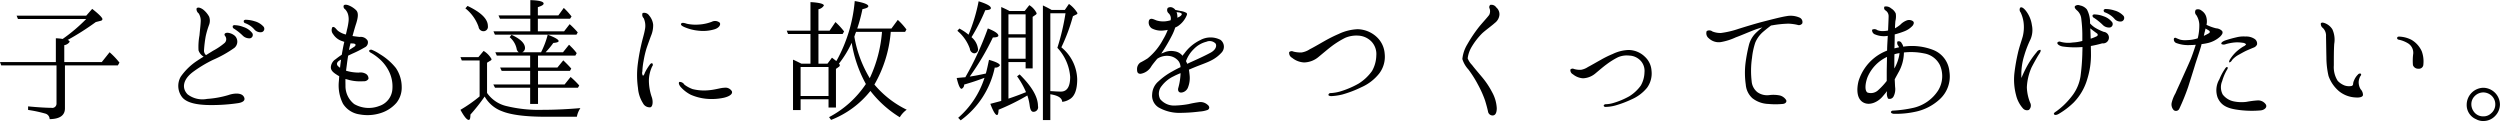 <svg xmlns="http://www.w3.org/2000/svg" width="451.19" height="21.85" viewBox="0 0 451.19 21.85">
  <defs>
    <style>
      .cls-1 {
        fill-rule: evenodd;
      }
    </style>
  </defs>
  <path id="ttl_villa003.svg" class="cls-1" d="M1109.94,1989.86h9.55l0.29-.5a14.057,14.057,0,0,0-1.78-1.87l-1.41,1.77h-6.77v-3.05a1.4,1.4,0,0,0,.98-0.62,0.5,0.5,0,0,0-.38-0.31,48.014,48.014,0,0,0,5.09-3.24l0.86-.22a0.387,0.387,0,0,0,.34-0.29c0-.28-0.63-0.91-1.85-1.87l-1.08,1.23h-12.56l0.24,0.6h12.32a30.547,30.547,0,0,1-4.25,3.6,7.891,7.891,0,0,0-1.23-.12v4.29h-10.08l0.22,0.6h9.98v6.89a0.769,0.769,0,0,1-.93.77c-0.77,0-2.16-.07-4.2-0.26v0.64a23.539,23.539,0,0,1,3.07.65,1.056,1.056,0,0,1,.82.99v0.02c1.82-.02,2.76-0.67,2.76-1.94v-7.76Zm33.43-4.89a0.619,0.619,0,0,0,.36-0.96,3.251,3.251,0,0,0-1.59-1.08,4.393,4.393,0,0,0-1.46-.32,0.467,0.467,0,0,0-.43.1,0.4,0.4,0,0,0,.21.53,9.492,9.492,0,0,1,1.54,1.22A1.678,1.678,0,0,0,1143.37,1984.97Zm2.09-1.11a0.619,0.619,0,0,0,.33-0.98,3.316,3.316,0,0,0-1.63-.99,5.766,5.766,0,0,0-1.49-.26,0.539,0.539,0,0,0-.43.12,0.358,0.358,0,0,0,.24.5,3.95,3.95,0,0,1,1.63,1.11A1.425,1.425,0,0,0,1145.46,1983.86Zm-3.27,11.6c-0.48-.72-1.85-0.56-2.76-0.24a17.5,17.5,0,0,1-3.84.69,4.413,4.413,0,0,1-3.5-.81c-1.04-1.04-.94-2.57.84-3.97a22.78,22.78,0,0,1,3.74-2.27,20.966,20.966,0,0,0,3.86-2.17,1.461,1.461,0,0,0,.08-2.16,2.306,2.306,0,0,0-1.23-.55c-0.45-.05-0.84.19-0.53,0.58a0.929,0.929,0,0,1-.09,1.25,11.608,11.608,0,0,1-2.09,1.41c-0.46.29-.86,0.53-1.27,0.79a1.069,1.069,0,0,1-.36-0.88,22,22,0,0,1,.31-2.55,14.9,14.9,0,0,1,.58-1.97,2.133,2.133,0,0,0,.04-1.53,4.214,4.214,0,0,0-1.12-1.32c-0.39-.27-0.96-0.51-1.16-0.15a0.979,0.979,0,0,0,.39.87,2.511,2.511,0,0,1,.36,1.53c-0.03.68-.15,1.61-0.22,2.43a11.412,11.412,0,0,0-.17,2.71,2.071,2.071,0,0,0,.92,1.13c-0.34.21-.7,0.43-1.08,0.69a10.927,10.927,0,0,0-3.05,2.93,3.328,3.328,0,0,0,.29,3.75c0.86,1.01,2.73,1.34,4.89,1.37a32.953,32.953,0,0,0,5.14-.34C1141.98,1996.56,1142.67,1996.2,1142.19,1995.46Zm27.48-5.12a10.7,10.7,0,0,0-2.91-2.52,7.875,7.875,0,0,0-1.36-.74,0.458,0.458,0,0,0-.53.07c-0.1.19,0.09,0.34,0.33,0.46a8.916,8.916,0,0,1,1.32.93,7.275,7.275,0,0,1,1.83,2.26,6.153,6.153,0,0,1,.69,3.31,3.436,3.436,0,0,1-2.35,3.07,5.271,5.271,0,0,1-4.53-.33,4.117,4.117,0,0,1-1.59-3.34c0-.43-0.02-0.81,0-1.2,0.22,0.07.46,0.12,0.67,0.19a8.048,8.048,0,0,0,2.6.22,0.916,0.916,0,0,0,.88-0.43,0.958,0.958,0,0,0-.48-0.91,1.945,1.945,0,0,0-1.27-.22,7.868,7.868,0,0,1-2.3-.34c0.05-.33.09-0.67,0.14-1.03q0.105-.855.24-1.68c0.22-.12.46-0.22,0.7-0.34a20.566,20.566,0,0,0,2.28-1.15,0.991,0.991,0,0,0,.55-1.2,1.436,1.436,0,0,0-1.44-.69c-0.43-.05-0.89-0.1-1.3-0.17,0.22-.79.46-1.66,0.68-2.31,0.33-1.08.43-1.89-.03-2.35a4.029,4.029,0,0,0-1.51-.93c-0.38-.1-0.65-0.08-0.74.12a0.577,0.577,0,0,0,.26.64,2.205,2.205,0,0,1,.55.99,3.31,3.31,0,0,1,.07,1.25,10.569,10.569,0,0,1-.28,1.46c-0.05.26-.12,0.55-0.2,0.86a3.884,3.884,0,0,1-1.39-.64c-0.41-.34-0.62-0.84-1.03-0.7a1.115,1.115,0,0,0,.12,1.27,3.016,3.016,0,0,0,1.54,1.23c0.16,0.04.31,0.12,0.48,0.16-0.15.6-.29,1.35-0.46,2.33a13.566,13.566,0,0,0-1.1.8,1.838,1.838,0,0,0-.87,1.44c0,0.59.39,0.95,1.18,1.44a2.791,2.791,0,0,0,.33.19c-0.02.33-.04,0.67-0.07,0.98a7.318,7.318,0,0,0,.75,3.99,4.228,4.228,0,0,0,2.97,1.92,7.768,7.768,0,0,0,3.79-.22,6.258,6.258,0,0,0,2.88-1.85,4.369,4.369,0,0,0,.96-2.85A6.167,6.167,0,0,0,1169.67,1990.34Zm-7.83-4.44c0.75,0.03.6,0.39,0.34,0.58-0.14.09-.55,0.36-0.98,0.62a10.767,10.767,0,0,1,.24-1.05,0.426,0.426,0,0,0,.04-0.17A2.565,2.565,0,0,0,1161.84,1985.9Zm-2.61,4.11c-0.31-.34-0.27-0.7.26-1.04,0.1-.04.19-0.11,0.29-0.16-0.07.43-.14,0.96-0.19,1.49C1159.47,1990.2,1159.35,1990.1,1159.23,1990.01Zm26.89,4.82v-5.45l0.58-.36a0.36,0.36,0,0,0,.24-0.28,3.959,3.959,0,0,0-1.44-1.49l-0.94,1.12h-3.24l0.24,0.6h3.22v6.49a25.947,25.947,0,0,1-3.46,2.42c0.65,1.2,1.16,1.82,1.49,1.82,0.22,0,.31-0.31.31-0.96a32.943,32.943,0,0,0,2.57-3.26,5.95,5.95,0,0,0,3.15,2.66c1.6,0.65,4.22.99,7.85,0.99h5.64a4.1,4.1,0,0,1,.64-1.56c-2.47.21-4.7,0.31-6.72,0.31a24.757,24.757,0,0,1-6.72-.7A5.879,5.879,0,0,1,1186.12,1994.83Zm9.2-6.74h6.74l0.24-.44a9.531,9.531,0,0,0-1.08-1.22,1.363,1.363,0,0,0-.31-0.29l-1.08,1.35h-3.14a14.26,14.26,0,0,0,1.39-1.68c0.65-.05.96-0.17,0.96-0.34,0-.26-0.65-0.65-1.97-1.15h5.18l0.24-.41a14.147,14.147,0,0,0-1.46-1.49l-1.01,1.3h-4.73v-2.28h5.81l0.27-.41a13.1,13.1,0,0,0-1.4-1.54l-0.98,1.35h-3.7v-1.49c0.7-.22,1.04-0.41,1.04-0.65,0-.36-0.8-0.57-2.4-0.62v2.76h-5.74l0.26,0.6h5.48v2.28h-6.65l0.26,0.6h9.53a15.229,15.229,0,0,1-1.2,3.17h-3.39a0.84,0.84,0,0,0,.49-0.75c0-.86-0.82-1.65-2.43-2.4l-0.34.43a3.757,3.757,0,0,1,1.25,2.04,0.951,0.951,0,0,0,.39.68h-4.23l0.27,0.6h6.02v2.16h-5.42l0.28,0.6h5.14v2.45h-6.65l0.31,0.6h6.34v2.92h1.42v-2.92h7.2l0.24-.41a14.863,14.863,0,0,0-1.56-1.54l-1.08,1.35h-4.8v-2.45h5.76l0.24-.41c-0.36-.43-0.84-0.91-1.44-1.49l-1.06,1.3h-3.5v-2.16Zm-12.72-8.96-0.39.44a7.373,7.373,0,0,1,2.38,3.33,0.9,0.9,0,0,0,.79.79,0.8,0.8,0,0,0,.89-0.93C1186.27,1981.49,1185.04,1980.29,1182.6,1979.13Zm30.76,14.81a5.964,5.964,0,0,0,.91,2.76,1.338,1.338,0,0,0,1.35.72c0.43-.16.48-1.1,0.24-1.8a9.3,9.3,0,0,1-.53-2.97,6.1,6.1,0,0,1,.6-2.62,0.4,0.4,0,0,0,.02-0.53c-0.17-.09-0.33.05-0.5,0.29a9.062,9.062,0,0,0-.87,1.44,0.916,0.916,0,0,1-.31.51,0.867,0.867,0,0,1-.12-0.77,12.466,12.466,0,0,1,.22-1.9,17.937,17.937,0,0,1,.53-2.28c0.24-.7.62-1.75,0.81-2.26a4.838,4.838,0,0,0,.39-2.01,3.022,3.022,0,0,0-.72-1.66,1.071,1.071,0,0,0-1.18-.45,0.823,0.823,0,0,0,.19.93,3.313,3.313,0,0,1,.22,2.07c-0.15.86-.39,1.51-0.7,2.9a34.893,34.893,0,0,0-.62,3.6A16.168,16.168,0,0,0,1213.36,1993.94Zm10.94-10.34a7.177,7.177,0,0,0,2.93-.27c0.77-.26,1.11-0.81.89-1.17a1.3,1.3,0,0,0-1.44-.17,7.753,7.753,0,0,1-2.33.5,7.46,7.46,0,0,1-2.16-.14c-0.57-.19-0.93-0.24-1.05,0-0.1.24,0.21,0.43,0.6,0.6A8.393,8.393,0,0,0,1224.3,1983.6Zm-3.45,9.24c-0.22.12-.1,0.55,0.24,0.94a6.222,6.222,0,0,0,1.82,1.39,9.251,9.251,0,0,0,2.83.72,10.481,10.481,0,0,0,3.12-.19c0.94-.22,1.66-0.65,1.44-1.18a1.348,1.348,0,0,0-1.39-.62c-0.57,0-1.63.36-2.81,0.45a8.6,8.6,0,0,1-2.88-.21,5.711,5.711,0,0,1-1.48-.8A1.02,1.02,0,0,0,1220.85,1992.84Zm22-3.29c-0.52-.26-0.86-0.43-0.98-0.48a4.968,4.968,0,0,0-.53-0.24v9.1h1.37v-1.95h5.04v1.49h1.34v-6.98l0.51-.36a0.384,0.384,0,0,0,.19-0.29,0.506,0.506,0,0,0-.17-0.31l0.1-.1a18.8,18.8,0,0,0,2.21-3.65,22.9,22.9,0,0,0,2.56,7.44,18.075,18.075,0,0,1-6.64,5.98l0.36,0.5a16.839,16.839,0,0,0,7.1-5.23,19.7,19.7,0,0,0,5.3,4.75,4.4,4.4,0,0,1,1.25-1.36,17.677,17.677,0,0,1-5.83-4.54,22.686,22.686,0,0,0,2.95-9.51h2.59l0.24-.43a11.84,11.84,0,0,0-1.56-1.73l-1.15,1.56h-6.17a28.481,28.481,0,0,0,.94-3.5c0.7-.14,1.06-0.31,1.06-0.53,0-.33-0.82-0.65-2.45-0.93a26.916,26.916,0,0,1-3.24,10.7l-0.1.12c-0.02-.02-0.09-0.07-0.24-0.19-0.19-.14-0.36-0.29-0.53-0.41l-0.81,1.08h-1.63v-5.35h4.36l0.27-.46a12.561,12.561,0,0,0-1.56-1.7l-1.06,1.56h-2.01v-3.87a1.488,1.488,0,0,0,.98-0.67c0-.31-0.82-0.53-2.42-0.62v5.16h-4.28l0.24,0.6h4.04v5.35h-1.64Zm-0.14.6h5.04v5.23h-5.04v-5.23Zm12.48,2.02a21.51,21.51,0,0,1-2.78-7.49c0.02-.07.07-0.22,0.14-0.43s0.14-.34.17-0.44h4.68A24.028,24.028,0,0,1,1255.19,1992.17Zm20.95-.84c-1.08.24-2.04,0.43-2.91,0.55a45.673,45.673,0,0,0,4.18-7.06c0.65,0,.99-0.12.99-0.33,0-.36-0.63-0.8-1.9-1.3a53.953,53.953,0,0,1-4.06,8.81c-0.67.05-1.2,0.1-1.56,0.14,0.31,1.3.6,1.95,0.89,1.95a0.828,0.828,0,0,0,.46-0.77c1.27-.36,2.49-0.77,3.67-1.22a16,16,0,0,1-4.75,7.22l0.45,0.46a15.749,15.749,0,0,0,6.15-9.53,0.944,0.944,0,0,0,.93-0.39c0-.28-0.64-0.62-1.97-1C1276.5,1989.86,1276.33,1990.68,1276.14,1991.33Zm4.25-11.28-0.12-.08c-0.46-.24-0.91-0.45-1.35-0.64v16.94c-0.21.07-.88,0.24-1.97,0.53,0.51,1.34.92,2.02,1.21,2.02,0.16,0,.26-0.32.28-0.96a40.418,40.418,0,0,0,5.19-2.57,9.019,9.019,0,0,1,.43,1.87c0.1,0.72.31,1.08,0.67,1.08a0.828,0.828,0,0,0,.82-1.03c0-1.66-1.11-3.55-3.31-5.72l-0.46.34a14.636,14.636,0,0,1,1.61,2.86c-1.01.41-2.07,0.81-3.17,1.17v-6.6h3.1v1.15h1.27v-9.31l0.55-.38a0.355,0.355,0,0,0,.17-0.27,3.514,3.514,0,0,0-1.32-1.46l-0.84,1.06h-2.76Zm-0.17.6h3.1v3.6h-3.1v-3.6Zm0,8.01v-3.81h3.1v3.81h-3.1Zm7.56,6.41c1.39,0.22,2.11.67,2.14,1.37a2.944,2.944,0,0,0,1.24-.41c0.99-.5,1.47-1.73,1.47-3.69a7.685,7.685,0,0,0-2.86-5.74,32.375,32.375,0,0,0,2.09-5.62l0.58-.29a0.32,0.32,0,0,0,.24-0.26,5.569,5.569,0,0,0-1.54-1.66l-0.74,1.08H1288c-0.44-.26-0.96-0.52-1.56-0.81v20.69h1.34v-4.66Zm0-.57v-14.05h2.74a41.8,41.8,0,0,1-1.47,6.24,8.548,8.548,0,0,1,2.31,5.24c0,1.77-.56,2.66-1.68,2.66C1289.12,1994.59,1288.5,1994.54,1287.78,1994.5Zm-14.76-10.18a9.406,9.406,0,0,0-1.66-1.11l-0.36.41a7.361,7.361,0,0,1,2.26,3.24,0.9,0.9,0,0,0,.74.82,0.683,0.683,0,0,0,.72-0.82,3.25,3.25,0,0,0-1.17-2.09,33.856,33.856,0,0,0,2.49-4.87c0.67-.02,1.01-0.14,1.01-0.38,0-.36-0.74-0.77-2.21-1.23A30.535,30.535,0,0,1,1273.02,1984.32Zm45.46,0.93a3.869,3.869,0,0,0-3.65.05,7.6,7.6,0,0,0-2.86,2.4,2.729,2.729,0,0,0-.33.43,2.184,2.184,0,0,0-1.42-.81,3.135,3.135,0,0,0-1.82.17c-0.17.07-.39,0.16-0.6,0.24,0.09-.12.16-0.27,0.26-0.39a30.408,30.408,0,0,0,1.63-2.81,8.666,8.666,0,0,0,.63-1.51,3.072,3.072,0,0,0,.48-0.24,4.372,4.372,0,0,0,1.41-1.56c0.22-.43.34-0.67,0.12-0.84a2.857,2.857,0,0,0-1.01-.33c-0.14-.03-0.6-0.12-0.98-0.2a1.025,1.025,0,0,0-.36-0.33,0.912,0.912,0,0,0-1.01-.03,0.749,0.749,0,0,0,.15.96,1.256,1.256,0,0,1,.36,1.28c-0.15.02-.27,0.07-0.41,0.09a4.1,4.1,0,0,1-2.12-.07c-0.57-.22-1.03-0.5-1.34-0.07a1.269,1.269,0,0,0,.5,1.51,3.659,3.659,0,0,0,2.21.36,4.631,4.631,0,0,0,.65-0.1,10.253,10.253,0,0,1-.84,1.73,11.073,11.073,0,0,1-2.78,3.41,14.658,14.658,0,0,1-1.35.77,1.441,1.441,0,0,0-.57,1.18c0,0.48.07,0.84,0.64,0.84a2.739,2.739,0,0,0,1.95-1.37c0.31-.46.67-0.87,1.03-1.32a2.641,2.641,0,0,1,.46-0.27,3.2,3.2,0,0,1,1.73-.26,2.53,2.53,0,0,1,1.7.96,1.992,1.992,0,0,1,.34,1.06c-0.51.23-1.01,0.5-1.47,0.76a12.06,12.06,0,0,0-2.49,1.78,3.216,3.216,0,0,0-1.16,2.33,2.5,2.5,0,0,0,1.16,2.4,7.517,7.517,0,0,0,3.55.98,29.442,29.442,0,0,0,3.86-.24,5.128,5.128,0,0,0,1.44-.29c0.39-.21.39-0.64-0.05-0.96a1.9,1.9,0,0,0-1.6-.43,18.206,18.206,0,0,0-1.8.34,16.9,16.9,0,0,1-2.5.26,3.227,3.227,0,0,1-2.62-1.17,2.154,2.154,0,0,1,.29-2.38,5.775,5.775,0,0,1,2.14-1.73c0.36-.19.79-0.38,1.25-0.57v0.16a11.518,11.518,0,0,1-.39,2.45c-0.17.53,0.05,0.96,0.6,0.89a1.444,1.444,0,0,0,1.11-.86,4.626,4.626,0,0,0,.31-2.33c-0.03-.31-0.07-0.63-0.12-0.94,0.31-.12.6-0.26,0.86-0.36,1.01-.43,2.31-0.86,3.1-1.27a6.289,6.289,0,0,0,1.97-1.49A1.546,1.546,0,0,0,1318.48,1985.25Zm-7.78-4.34a2.105,2.105,0,0,0-.14-0.67,2.741,2.741,0,0,1,.28.05,0.907,0.907,0,0,1,.65.24c0.07,0.09-.05.36-0.45,0.57-0.1.05-.22,0.1-0.34,0.17A1.08,1.08,0,0,0,1310.7,1980.91Zm5.98,6.67c-1.11.6-2.4,1.18-3.51,1.68-0.24.1-.45,0.22-0.69,0.32a2.255,2.255,0,0,0-.22-0.48,5.774,5.774,0,0,1,1.44-2.21,4.736,4.736,0,0,1,2.26-1.3,1.473,1.473,0,0,1,1.65.34C1317.8,1986.24,1317.78,1986.98,1316.68,1987.58Zm29.16,3.29a8.431,8.431,0,0,1-2.43,2.28,16.2,16.2,0,0,1-3.33,1.42,7.614,7.614,0,0,1-1.71.29,0.373,0.373,0,0,0-.4.31c0,0.14.16,0.21,0.48,0.24a10.348,10.348,0,0,0,2.01-.29,20.14,20.14,0,0,0,3.46-1.32,8.427,8.427,0,0,0,3.21-2.47,4.98,4.98,0,0,0,.99-3.6,4.533,4.533,0,0,0-1.42-2.98,5.223,5.223,0,0,0-3.48-1.42,8.842,8.842,0,0,0-3.36.84,25.6,25.6,0,0,0-2.57,1.28c-0.67.38-2.2,1.27-2.66,1.48a3.747,3.747,0,0,1-1.51.6,5.286,5.286,0,0,1-1.47-.16,0.685,0.685,0,0,0-.76.09,0.993,0.993,0,0,0,.52,1.03,3.731,3.731,0,0,0,2.16.84,4.183,4.183,0,0,0,2.62-1c0.77-.63,1.75-1.47,2.42-1.97a16.155,16.155,0,0,1,2.38-1.47,5.15,5.15,0,0,1,2.4-.4,3.547,3.547,0,0,1,2.42,1.15,3.291,3.291,0,0,1,.8,2.45A5.9,5.9,0,0,1,1345.84,1990.87Zm19.9-6.82c0.69-.62,1.73-1.36,2.25-1.84a2.079,2.079,0,0,0,.84-1.44,1.612,1.612,0,0,0-.57-1.37,1.053,1.053,0,0,0-1.08-.46,0.546,0.546,0,0,0-.12.67,1.453,1.453,0,0,1-.07,1.13c-0.24.36-1.2,1.39-1.83,2.16a25.06,25.06,0,0,0-2.13,3.17,6.305,6.305,0,0,0-.89,2.64,4.916,4.916,0,0,0,1.1,1.9,19.818,19.818,0,0,1,1.71,2.71,19.039,19.039,0,0,1,1.29,2.88c0.27,0.89.41,1.44,0.53,1.97a0.831,0.831,0,0,0,.94.72c0.43-.07.64-0.53,0.64-1.32a6.707,6.707,0,0,0-.86-2.91,14.77,14.77,0,0,0-1.82-2.71c-0.72-.86-1.47-1.73-1.78-2.16a3.532,3.532,0,0,1-.79-1.2,5.308,5.308,0,0,1,.69-2.02A12.336,12.336,0,0,1,1365.74,1984.05Zm28.6,9.46a7.324,7.324,0,0,1-2.06,1.92,13.777,13.777,0,0,1-2.84,1.2,5.238,5.238,0,0,1-1.44.24,0.353,0.353,0,0,0-.36.29,0.367,0.367,0,0,0,.41.19,6.9,6.9,0,0,0,1.73-.26,18.9,18.9,0,0,0,2.93-1.11,7.339,7.339,0,0,0,2.76-2.08,4.364,4.364,0,0,0,.81-3.08,3.728,3.728,0,0,0-1.2-2.52,4.282,4.282,0,0,0-2.95-1.22,7.13,7.13,0,0,0-2.85.72,17.913,17.913,0,0,0-2.19,1.08c-0.57.31-1.89,1.08-2.28,1.27a3.237,3.237,0,0,1-1.27.51,3.894,3.894,0,0,1-1.25-.15,0.552,0.552,0,0,0-.65.1,0.844,0.844,0,0,0,.46.86,3.178,3.178,0,0,0,1.82.72,3.686,3.686,0,0,0,2.21-.86c0.67-.56,1.51-1.28,2.07-1.68a13.321,13.321,0,0,1,2.01-1.25,3.964,3.964,0,0,1,2.04-.31,2.934,2.934,0,0,1,2.09.96,2.691,2.691,0,0,1,.67,2.06A5.048,5.048,0,0,1,1394.34,1993.51Zm14.42-7.85a10.717,10.717,0,0,0,2.73-.86c0.87-.31,2.43-0.99,3.43-1.37,0.46-.17.92-0.31,1.37-0.43a11.972,11.972,0,0,0-1.27,1.1,4.685,4.685,0,0,0-1.18,2.16,28.378,28.378,0,0,0-.6,3.22,14.831,14.831,0,0,0,.05,3.84,3.684,3.684,0,0,0,1.2,2.47,4.939,4.939,0,0,0,2.88,1.03,13.574,13.574,0,0,0,2.57,0c0.58-.04.82-0.45,0.6-0.76a1.908,1.908,0,0,0-1.1-.77,5.852,5.852,0,0,0-1.88-.07,3.03,3.03,0,0,1-2.18-.53,2.792,2.792,0,0,1-1.03-1.99,16.136,16.136,0,0,1,.07-4.23,12.862,12.862,0,0,1,.58-2.71,5.211,5.211,0,0,1,1.46-1.99c0.48-.41,1.01-0.82,1.39-1.11,0.05,0,.12-0.02.17-0.02a19.4,19.4,0,0,1,2.98-.31,8.915,8.915,0,0,1,1.6.21,0.739,0.739,0,0,0,.89-0.26,0.875,0.875,0,0,0-.53-1.06,4,4,0,0,0-2.35-.24c-0.84.12-2.69,0.6-4.29,1.01-1.64.43-3.48,1.01-4.32,1.27a15.963,15.963,0,0,1-3.17.75,3.828,3.828,0,0,1-1.56-.27,0.914,0.914,0,0,0-1.03-.07,1.133,1.133,0,0,0,.38,1.3A2.6,2.6,0,0,0,1408.76,1985.66Zm25.72,10.88c1.13,0.64,2.6-.03,3.46-1.01,0.29-.34.58-0.67,0.84-1.01v0.12a1.89,1.89,0,0,0,.19,1.22,0.8,0.8,0,0,0,1.01-.43,2.872,2.872,0,0,0,.26-1.68c-0.02-.33-0.04-0.84-0.07-1.37,0.19-.38.41-0.76,0.63-1.17a7.441,7.441,0,0,0,1.03-3.68,11.562,11.562,0,0,1,3.65.17,3.9,3.9,0,0,1,2.85,2.12,4.928,4.928,0,0,1-.33,4.58,7.26,7.26,0,0,1-4.37,3.1,21.976,21.976,0,0,1-3.72.52,0.428,0.428,0,0,0-.43.24c0,0.15.14,0.29,0.5,0.34a16.522,16.522,0,0,0,3.77-.34,9.236,9.236,0,0,0,4.58-2.32,5.568,5.568,0,0,0,1.71-4.97,4.616,4.616,0,0,0-2.91-3.89,10.531,10.531,0,0,0-5.42-.6,1.68,1.68,0,0,0-.29-0.63,0.555,0.555,0,0,0-.77-0.28,0.816,0.816,0,0,0,.19.79,0.818,0.818,0,0,1,.1.24c-0.26.05-.53,0.12-0.82,0.19,0.03-.84.05-1.78,0.05-2.38v-0.14a14.363,14.363,0,0,0,1.71-.55,3.941,3.941,0,0,0,1.53-1.03c0.24-.34.29-0.63,0.03-0.82a1.215,1.215,0,0,0-1.16-.1,3.129,3.129,0,0,0-1.1.75,6.855,6.855,0,0,1-.96.65c0-.51.05-0.99,0.07-1.3a3.477,3.477,0,0,0,.07-1.37,2.083,2.083,0,0,0-.84-0.93,1.377,1.377,0,0,0-1.2-.32,0.521,0.521,0,0,0,.2.7,1.222,1.222,0,0,1,.55,1.03c0,0.43-.07,1.87-0.1,2.59a5.04,5.04,0,0,1-.86.1,2.667,2.667,0,0,1-1.08-.17,0.852,0.852,0,0,0-.94-0.07,0.808,0.808,0,0,0,.58.86,4.081,4.081,0,0,0,2.25.24c-0.04.77-.12,1.92-0.12,2.57,0,0.03-.02.07-0.02,0.1a8.488,8.488,0,0,0-2.33,1.34,8.626,8.626,0,0,0-2.81,4.16C1433.26,1994.23,1433.33,1995.89,1434.48,1996.54Zm5.76-6.36c-0.04.07-.09,0.16-0.14,0.23,0-.69,0-1.77.02-2.56a5.359,5.359,0,0,1,.92-0.2c0,0.08-.03.17-0.03,0.24A7.711,7.711,0,0,1,1440.24,1990.18Zm-4.99,1.84a7.074,7.074,0,0,1,3.53-3.69c-0.02,1.05-.05,2.3-0.05,2.71v1.63a12.308,12.308,0,0,1-1.51,1.63,1.932,1.932,0,0,1-1.97.46C1434.72,1994.42,1434.84,1993.13,1435.25,1992.02Zm31.01-4.25c0.26-.38.31-0.62,0.19-0.72a0.8,0.8,0,0,0-.63.39,15.294,15.294,0,0,0-1.65,2.35,20.156,20.156,0,0,0-1.13,2.35,11.369,11.369,0,0,1,.5-4.03,18.9,18.9,0,0,1,1.15-2.98,4.227,4.227,0,0,0,.24-2.52,5.408,5.408,0,0,0-1.15-2.68c-0.41-.48-0.77-0.68-0.98-0.46a0.745,0.745,0,0,0,.09.82,6.055,6.055,0,0,1,.53,1.75,6.931,6.931,0,0,1-.14,2.59c-0.27.96-.65,1.97-0.89,3.07a33.584,33.584,0,0,0-.62,3.58,10.914,10.914,0,0,0,.31,3.98,5.515,5.515,0,0,0,1.25,2.38,0.967,0.967,0,0,0,1.05.26,1.053,1.053,0,0,0,.24-1.29,8.057,8.057,0,0,1-.6-2.79,9.872,9.872,0,0,1,.87-3.64C1465.37,1989.26,1465.99,1988.16,1466.26,1987.77Zm9.16-5.49a4.862,4.862,0,0,0-.57-2.52,2.112,2.112,0,0,0-1.25-.72,0.868,0.868,0,0,0-.89.12c-0.17.29,0.12,0.57,0.43,0.84a2.283,2.283,0,0,1,.7,1.44,24.149,24.149,0,0,1,.19,2.69v1.32a8.017,8.017,0,0,1-1.73.28,5.312,5.312,0,0,1-2.18-.12,0.486,0.486,0,0,0-.58.12c-0.12.24,0.27,0.6,0.94,0.72a15.543,15.543,0,0,0,3.24.12c0.1,0,.22-0.02.34-0.02,0,0.43-.03.86-0.03,1.25a39.241,39.241,0,0,1-.33,4.05,7.709,7.709,0,0,1-1.35,3.29,14.413,14.413,0,0,1-1.65,1.88,13.282,13.282,0,0,1-1.35,1.12c-0.31.2-.53,0.36-0.43,0.53,0.1,0.19.46,0.19,0.91-.09a14.091,14.091,0,0,0,2.62-2,10.012,10.012,0,0,0,2.47-4.24,14.528,14.528,0,0,0,.67-4.66c0-.41-0.02-0.87-0.02-1.32a20.415,20.415,0,0,0,2.06-.48,1.044,1.044,0,1,0,.27-2.07,9.123,9.123,0,0,1-1.66-.81A4.653,4.653,0,0,1,1475.42,1982.28Zm1.2,2.33a7.777,7.777,0,0,1-1.08.43c-0.02-.67-0.04-1.32-0.07-1.87a7.912,7.912,0,0,0,.63.5c0.28,0.22.52,0.38,0.62,0.46A0.29,0.29,0,0,1,1476.62,1984.61Zm2.4-1.59a0.629,0.629,0,0,0,.39-0.96,3.324,3.324,0,0,0-1.59-1.08,4.729,4.729,0,0,0-1.46-.31,0.536,0.536,0,0,0-.46.1,0.384,0.384,0,0,0,.22.5,10.429,10.429,0,0,1,1.56,1.25A1.59,1.59,0,0,0,1479.02,1983.02Zm2.12-1.1a0.649,0.649,0,0,0,.33-0.99,3.412,3.412,0,0,0-1.65-.98,5.243,5.243,0,0,0-1.47-.26,0.539,0.539,0,0,0-.43.12,0.348,0.348,0,0,0,.24.5,4.308,4.308,0,0,1,1.63,1.1A1.377,1.377,0,0,0,1481.14,1981.92Zm10.84,10.44c-0.41.94-.82,1.78-1.13,2.52a6.456,6.456,0,0,0-.7,1.75,1.5,1.5,0,0,0,.39,1.32,0.66,0.66,0,0,0,.98-0.24,39.213,39.213,0,0,0,1.61-3.96c0.33-1.05,1.03-3.24,1.22-3.89s0.79-2.37.99-3.07a6.651,6.651,0,0,0,.21-0.77,9.607,9.607,0,0,0,1.2-.21,5.032,5.032,0,0,0,2.19-1.18c0.4-.43.48-0.67,0.33-0.96a1.621,1.621,0,0,0-1.1-.5,8.444,8.444,0,0,1-1.73-.63,2.776,2.776,0,0,0,0-1.25,1.977,1.977,0,0,0-.86-1.29,1,1,0,0,0-1.06-.19,0.764,0.764,0,0,0,.1,1,3.5,3.5,0,0,1,.52,1.61,9.42,9.42,0,0,1-.28,2.55,6.575,6.575,0,0,1-1.92.33,3.818,3.818,0,0,1-1.2-.07c-0.34-.1-0.6-0.24-0.7-0.26a0.329,0.329,0,0,0-.46,0,0.685,0.685,0,0,0,.48.88,6.045,6.045,0,0,0,2.43.34c0.31,0,.65-0.02,1.01-0.05-0.32,1.01-.75,2.26-0.99,2.79C1493.2,1989.67,1492.41,1991.4,1491.98,1992.36Zm4.94-8.76a0.267,0.267,0,0,1,0,.43,9.172,9.172,0,0,1-.96.5c0.07-.36.14-0.64,0.19-0.81,0.03-.12.07-0.31,0.12-0.51C1496.56,1983.38,1496.82,1983.53,1496.92,1983.6Zm6.17,2.85a8.652,8.652,0,0,0-1.32.99,7.394,7.394,0,0,0-1.11,1.37c-0.12.19-.19,0.48-0.07,0.52a0.807,0.807,0,0,0,.46-0.43,4.246,4.246,0,0,1,1.08-.89c0.45-.24,1.08-0.62,1.63-0.86s1.01-.43,1.18-0.5a1.023,1.023,0,0,0,.62-0.56,0.994,0.994,0,0,0-.48-1.03,2.717,2.717,0,0,0-1.58-.41,5.263,5.263,0,0,0-1.68.15,20.547,20.547,0,0,0-2.04.57c-0.29.12-.8,0.36-0.63,0.65a0.953,0.953,0,0,0,.79,0,9.229,9.229,0,0,1,1.25-.26,6.06,6.06,0,0,1,1.78.02,0.971,0.971,0,0,1,.62.27A1,1,0,0,1,1503.09,1986.45Zm2.59,9.73a17.23,17.23,0,0,0-2.02.26,6.988,6.988,0,0,1-2.23-.07,3.352,3.352,0,0,1-2.06-1.25,2.8,2.8,0,0,1-.1-2.42,9,9,0,0,1,.84-2c0.17-.24.22-0.45,0.1-0.52-0.1-.08-0.27.04-0.41,0.26a9.7,9.7,0,0,0-1.03,1.92,3.892,3.892,0,0,0-.31,3.34c0.52,1.15,1.36,1.82,3.31,2.13a17.879,17.879,0,0,0,4.49.15c0.64-.08,1.2-0.56.88-1.08A1.672,1.672,0,0,0,1505.68,1996.18Zm11.77-13.06a1.91,1.91,0,0,1,.56,1.51c0.02,0.84.04,2.62,0.07,3.79a15.123,15.123,0,0,0,.38,3.34,6.371,6.371,0,0,0,1.92,2.78,5.127,5.127,0,0,0,2.98,1.11c0.65,0.05,1.25-.05,1.32-0.43a1.489,1.489,0,0,0-.43-1.06,2.478,2.478,0,0,1-.34-1.42,2.447,2.447,0,0,1,.34-1,0.254,0.254,0,0,0,.02-0.39,0.458,0.458,0,0,0-.5.17,3.019,3.019,0,0,0-.7,1.06,1.686,1.686,0,0,0-.17.64,0.382,0.382,0,0,1-.29.36,2.506,2.506,0,0,1-1.24-.09,3.408,3.408,0,0,1-1.25-.84,4.584,4.584,0,0,1-.7-2.79c0-1.61,0-2.73.07-3.86a4.527,4.527,0,0,0-.33-2.64,2.7,2.7,0,0,0-1.11-1.01c-0.28-.14-0.84-0.36-0.98-0.05A0.93,0.93,0,0,0,1517.45,1983.12Zm13.81,2.13a5.25,5.25,0,0,1,1.58.65,2,2,0,0,1,.91,1.85,9.356,9.356,0,0,0-.05,2.07,0.986,0.986,0,0,0,.99.64,0.787,0.787,0,0,0,.89-0.79,5.288,5.288,0,0,0-.29-2.35,4.551,4.551,0,0,0-1.85-2.07,5.3,5.3,0,0,0-1.97-.57c-0.43-.05-0.6.02-0.62,0.21C1530.82,1985.06,1530.92,1985.21,1531.26,1985.25Zm15.12,8.65a3.072,3.072,0,0,0-2.98,3,2.768,2.768,0,0,0,1.71,2.68,2.521,2.521,0,0,0,1.29.32,2.909,2.909,0,0,0,2.16-.94,3,3,0,0,0,.84-2.06A3.058,3.058,0,0,0,1546.38,1993.9Zm0.02,0.84a2.233,2.233,0,0,1,1.25.4,2.1,2.1,0,0,1,.91,1.76,2.07,2.07,0,0,1-.77,1.63,1.965,1.965,0,0,1-1.39.53,2.041,2.041,0,0,1-1.82-1.01,2.2,2.2,0,0,1-.34-1.15,2.037,2.037,0,0,1,.58-1.47A2.185,2.185,0,0,1,1546.4,1994.74Z" transform="translate(-1098.22 -1978.06)"/>
</svg>

